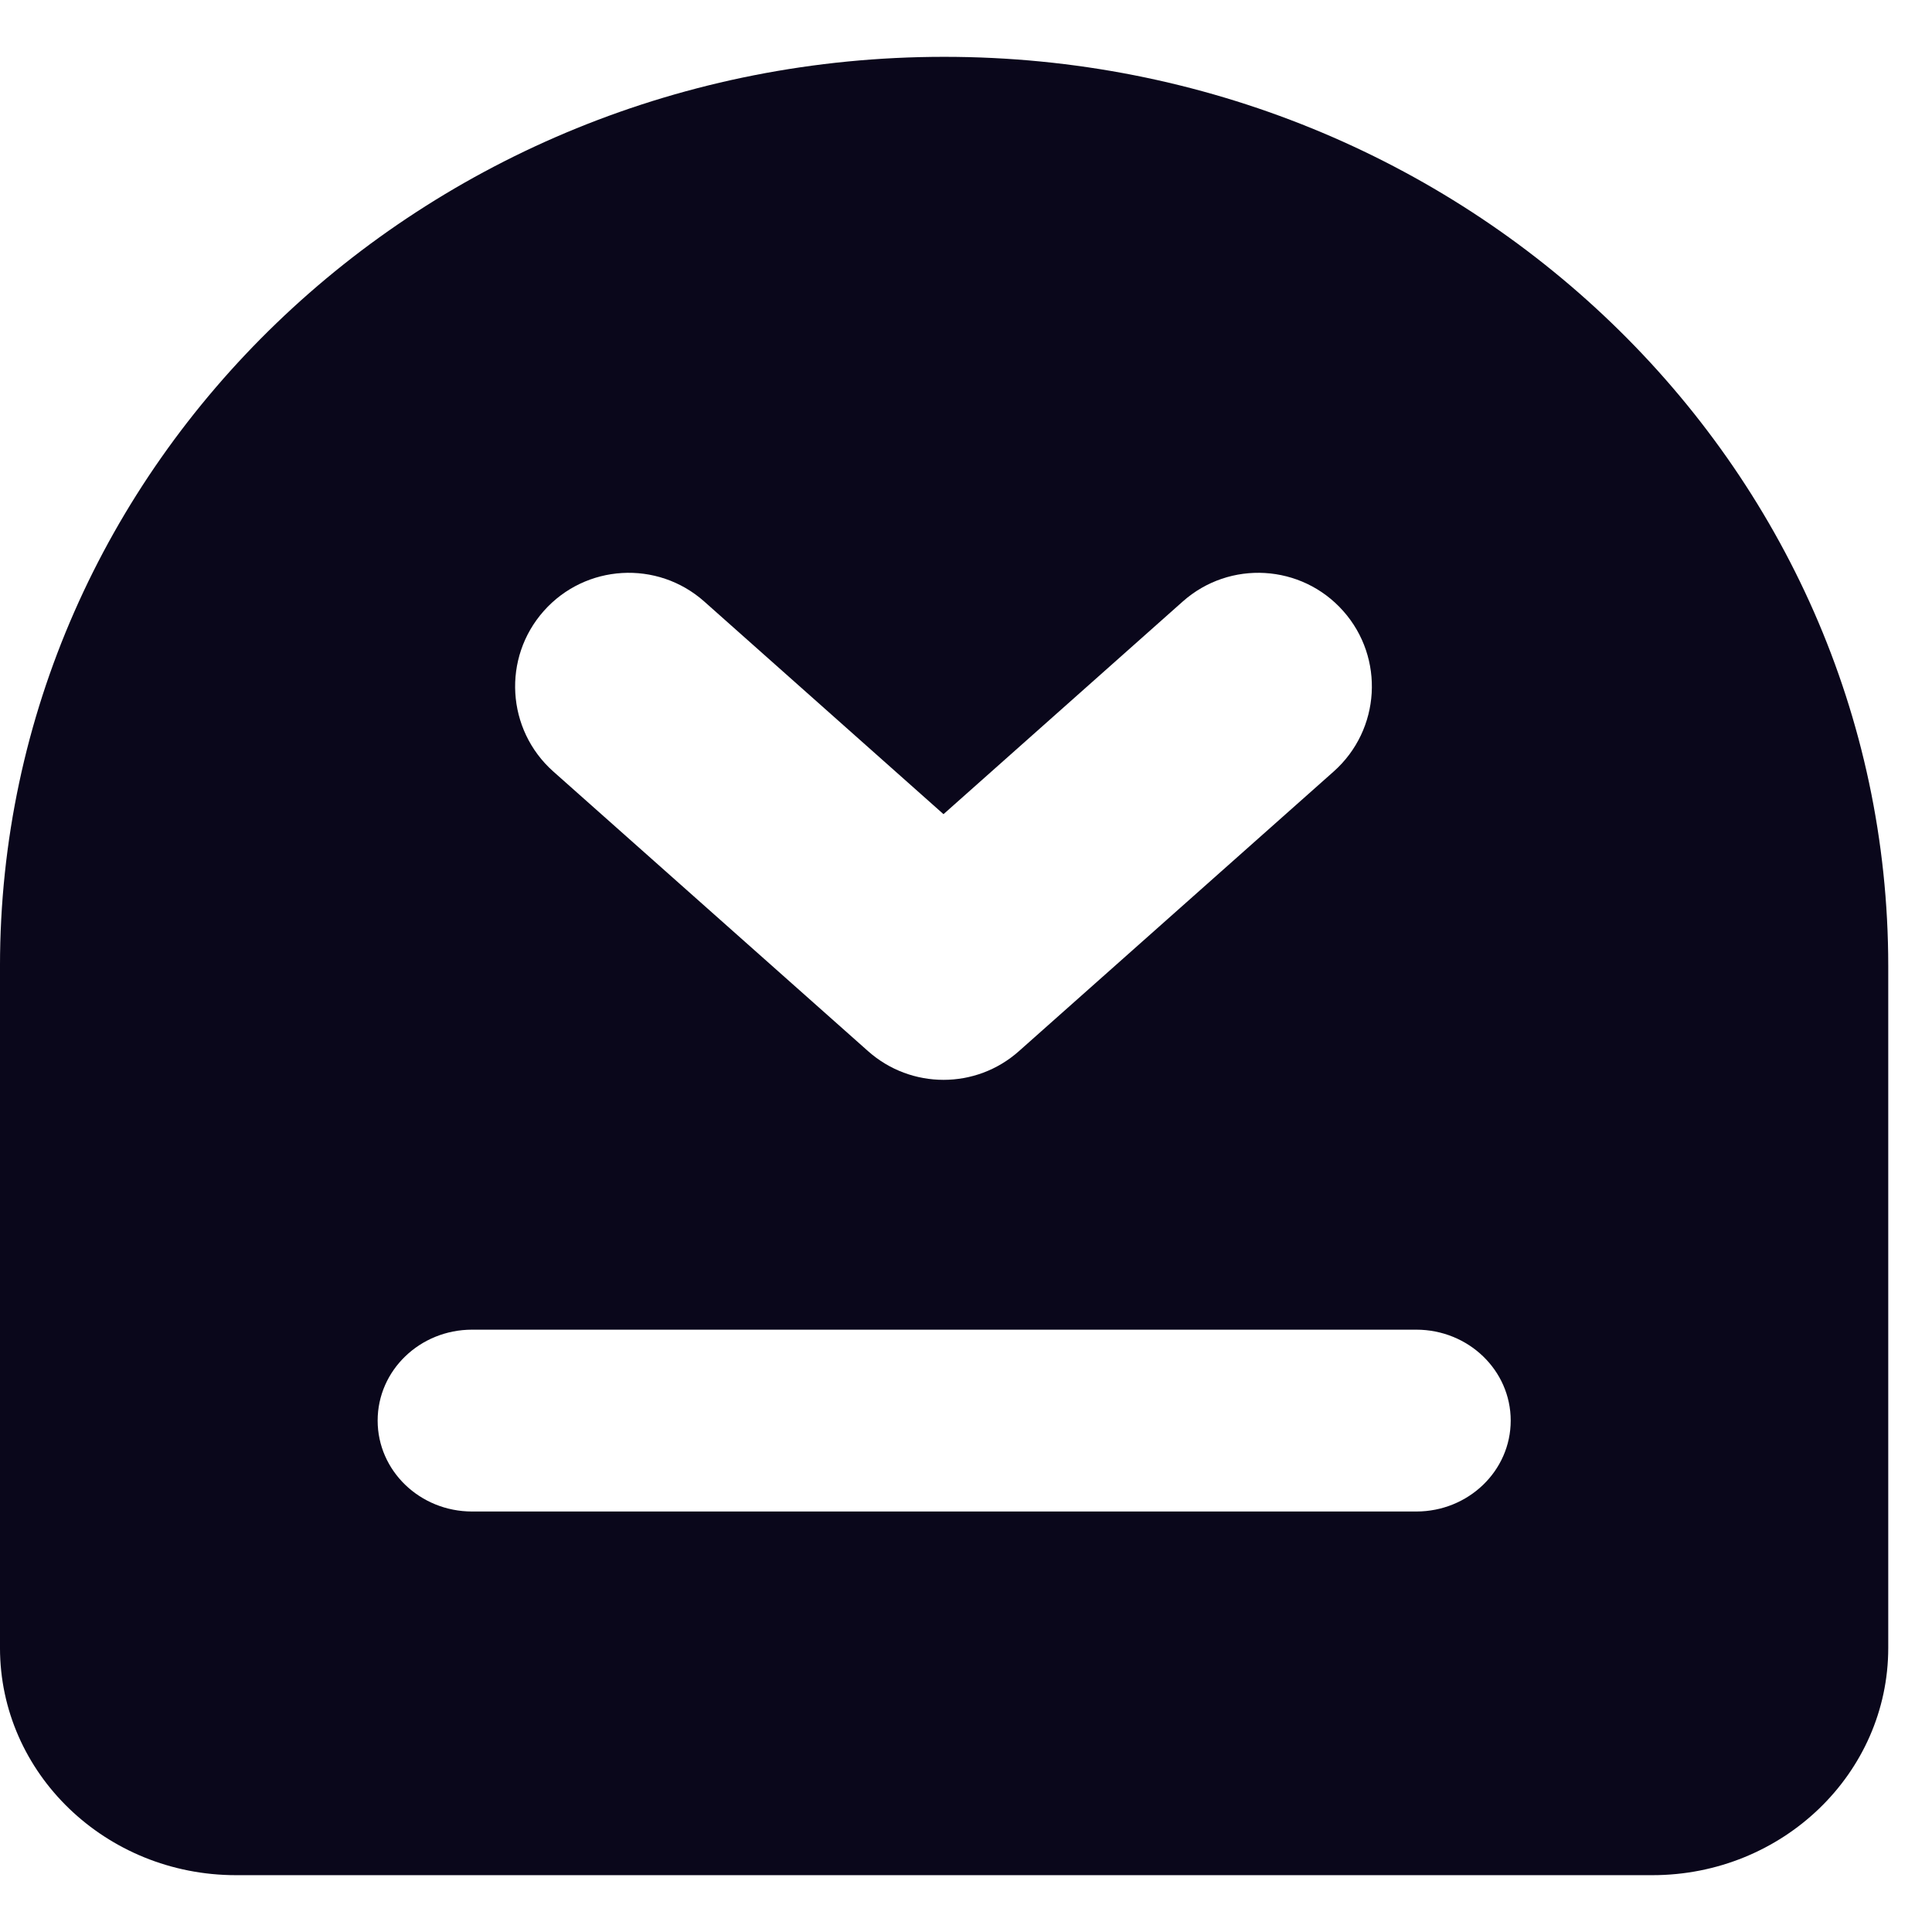 <svg width="17" height="17" viewBox="0 0 17 17" fill="none" xmlns="http://www.w3.org/2000/svg">
<path fill-rule="evenodd" clip-rule="evenodd" d="M14.539 16.5C15.685 16.5 16.615 15.605 16.615 14.5L16.615 8.5C16.615 4.082 12.896 0.5 8.308 0.5C3.719 0.5 -6.94862e-05 4.082 -6.98725e-05 8.5L-7.03971e-05 14.5C-7.04936e-05 15.604 0.93 16.5 2.077 16.5L14.539 16.5ZM13.293 12.5C13.293 12.058 12.921 11.7 12.462 11.7L4.154 11.7C3.695 11.7 3.323 12.058 3.323 12.5C3.323 12.942 3.695 13.3 4.154 13.3L12.462 13.3C12.921 13.3 13.293 12.942 13.293 12.5ZM11.736 6.788C12.148 6.421 12.186 5.789 11.819 5.376C11.452 4.963 10.82 4.926 10.407 5.293L8.302 7.164L6.197 5.293C5.784 4.926 5.152 4.963 4.785 5.376C4.418 5.789 4.456 6.421 4.868 6.788L7.638 9.249C8.017 9.586 8.588 9.586 8.966 9.249L11.736 6.788Z" fill="#0A071B"/>
</svg>
